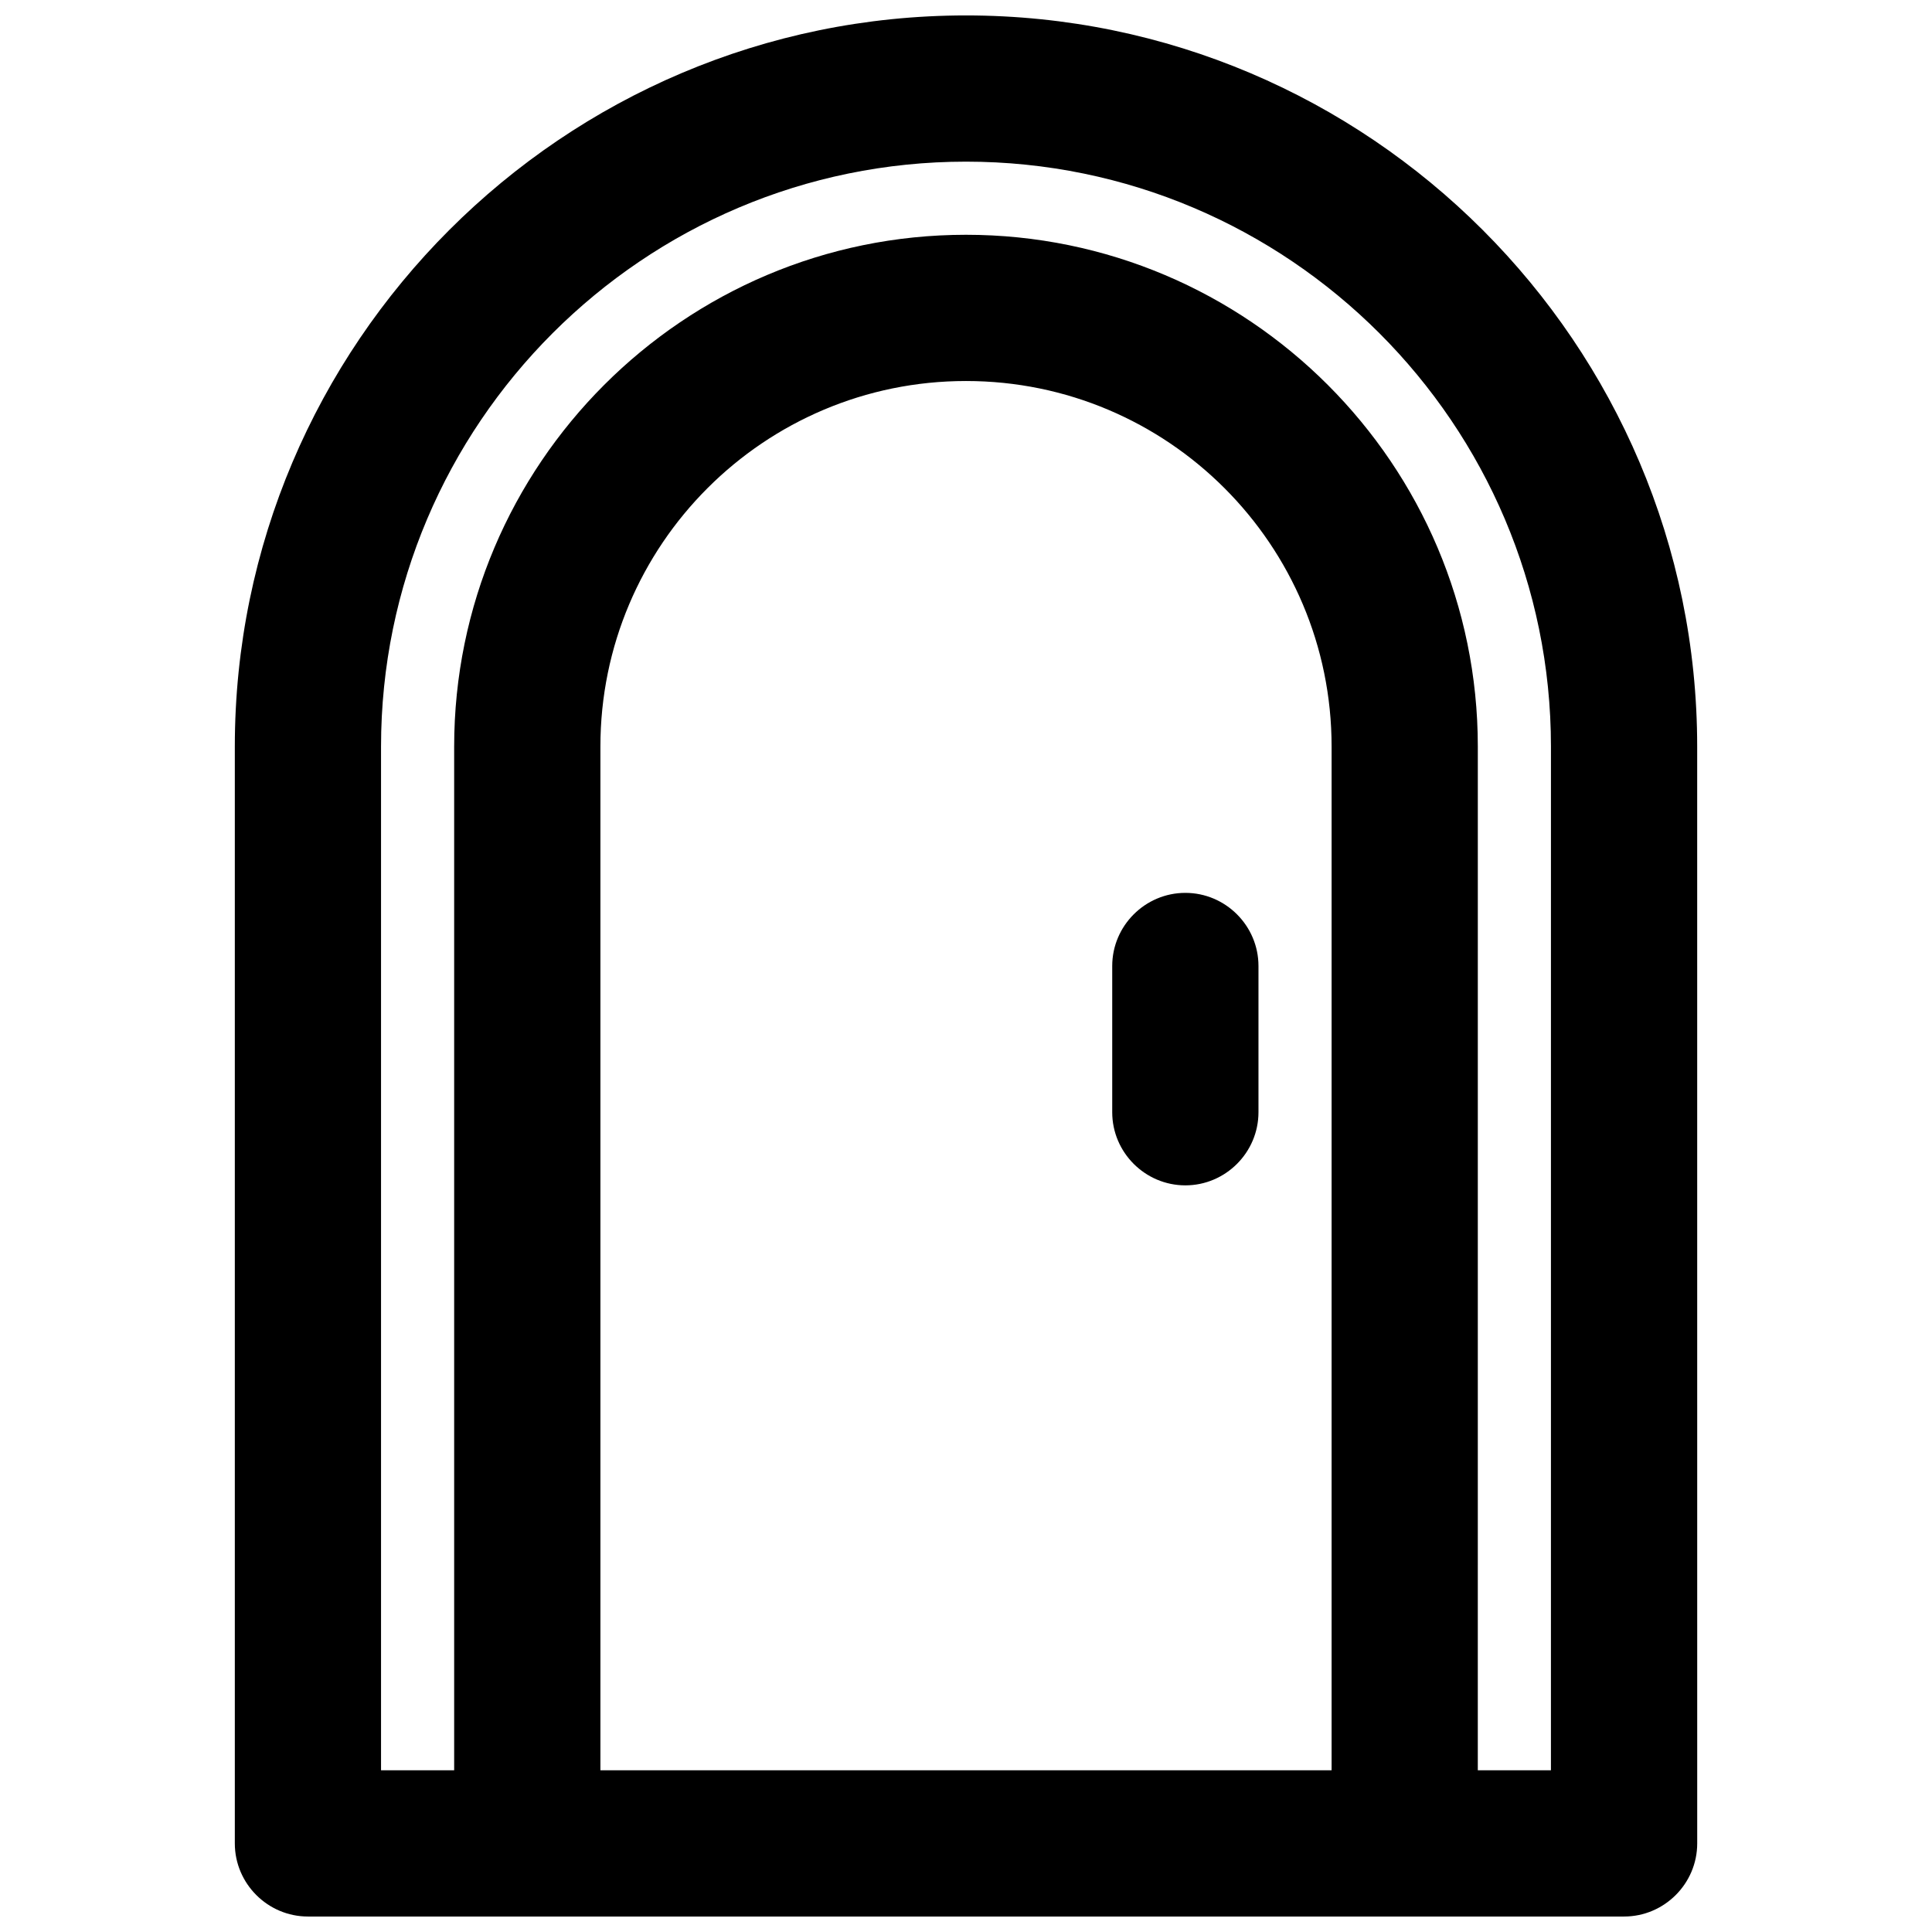 <?xml version="1.0" encoding="UTF-8"?>
<!-- Uploaded to: ICON Repo, www.svgrepo.com, Generator: ICON Repo Mixer Tools -->
<svg width="800px" height="800px" version="1.1" viewBox="144 144 512 512" xmlns="http://www.w3.org/2000/svg">
 <defs>
  <clipPath id="a">
   <path d="m206 148.09h388v503.81h-388z"/>
  </clipPath>
 </defs>
 <g clip-path="url(#a)">
  <path d="m400 148.09c-106.77 0-193.77 87.004-193.77 193.77v290.66c0 10.656 8.719 19.379 19.379 19.379h348.79c10.656 0 19.379-8.719 19.379-19.379l-0.008-290.66c0-106.77-87.004-193.77-193.77-193.77zm-96.887 465.05v-271.28c0-53.48 43.406-96.887 96.887-96.887s96.887 43.406 96.887 96.887v271.28zm251.9 0h-19.379l0.004-271.28c0-74.797-60.844-135.64-135.64-135.64s-135.64 60.844-135.64 135.64v271.28h-19.379v-271.28c0-85.453 69.566-155.02 155.02-155.02s155.02 69.566 155.02 155.02z"/>
 </g>
 <path d="m458.13 380.62c-10.656 0-19.379 8.719-19.379 19.379v38.754c0 10.656 8.719 19.379 19.379 19.379 10.656 0 19.379-8.719 19.379-19.379v-38.754c0-10.66-8.719-19.379-19.379-19.379z"/>
</svg>